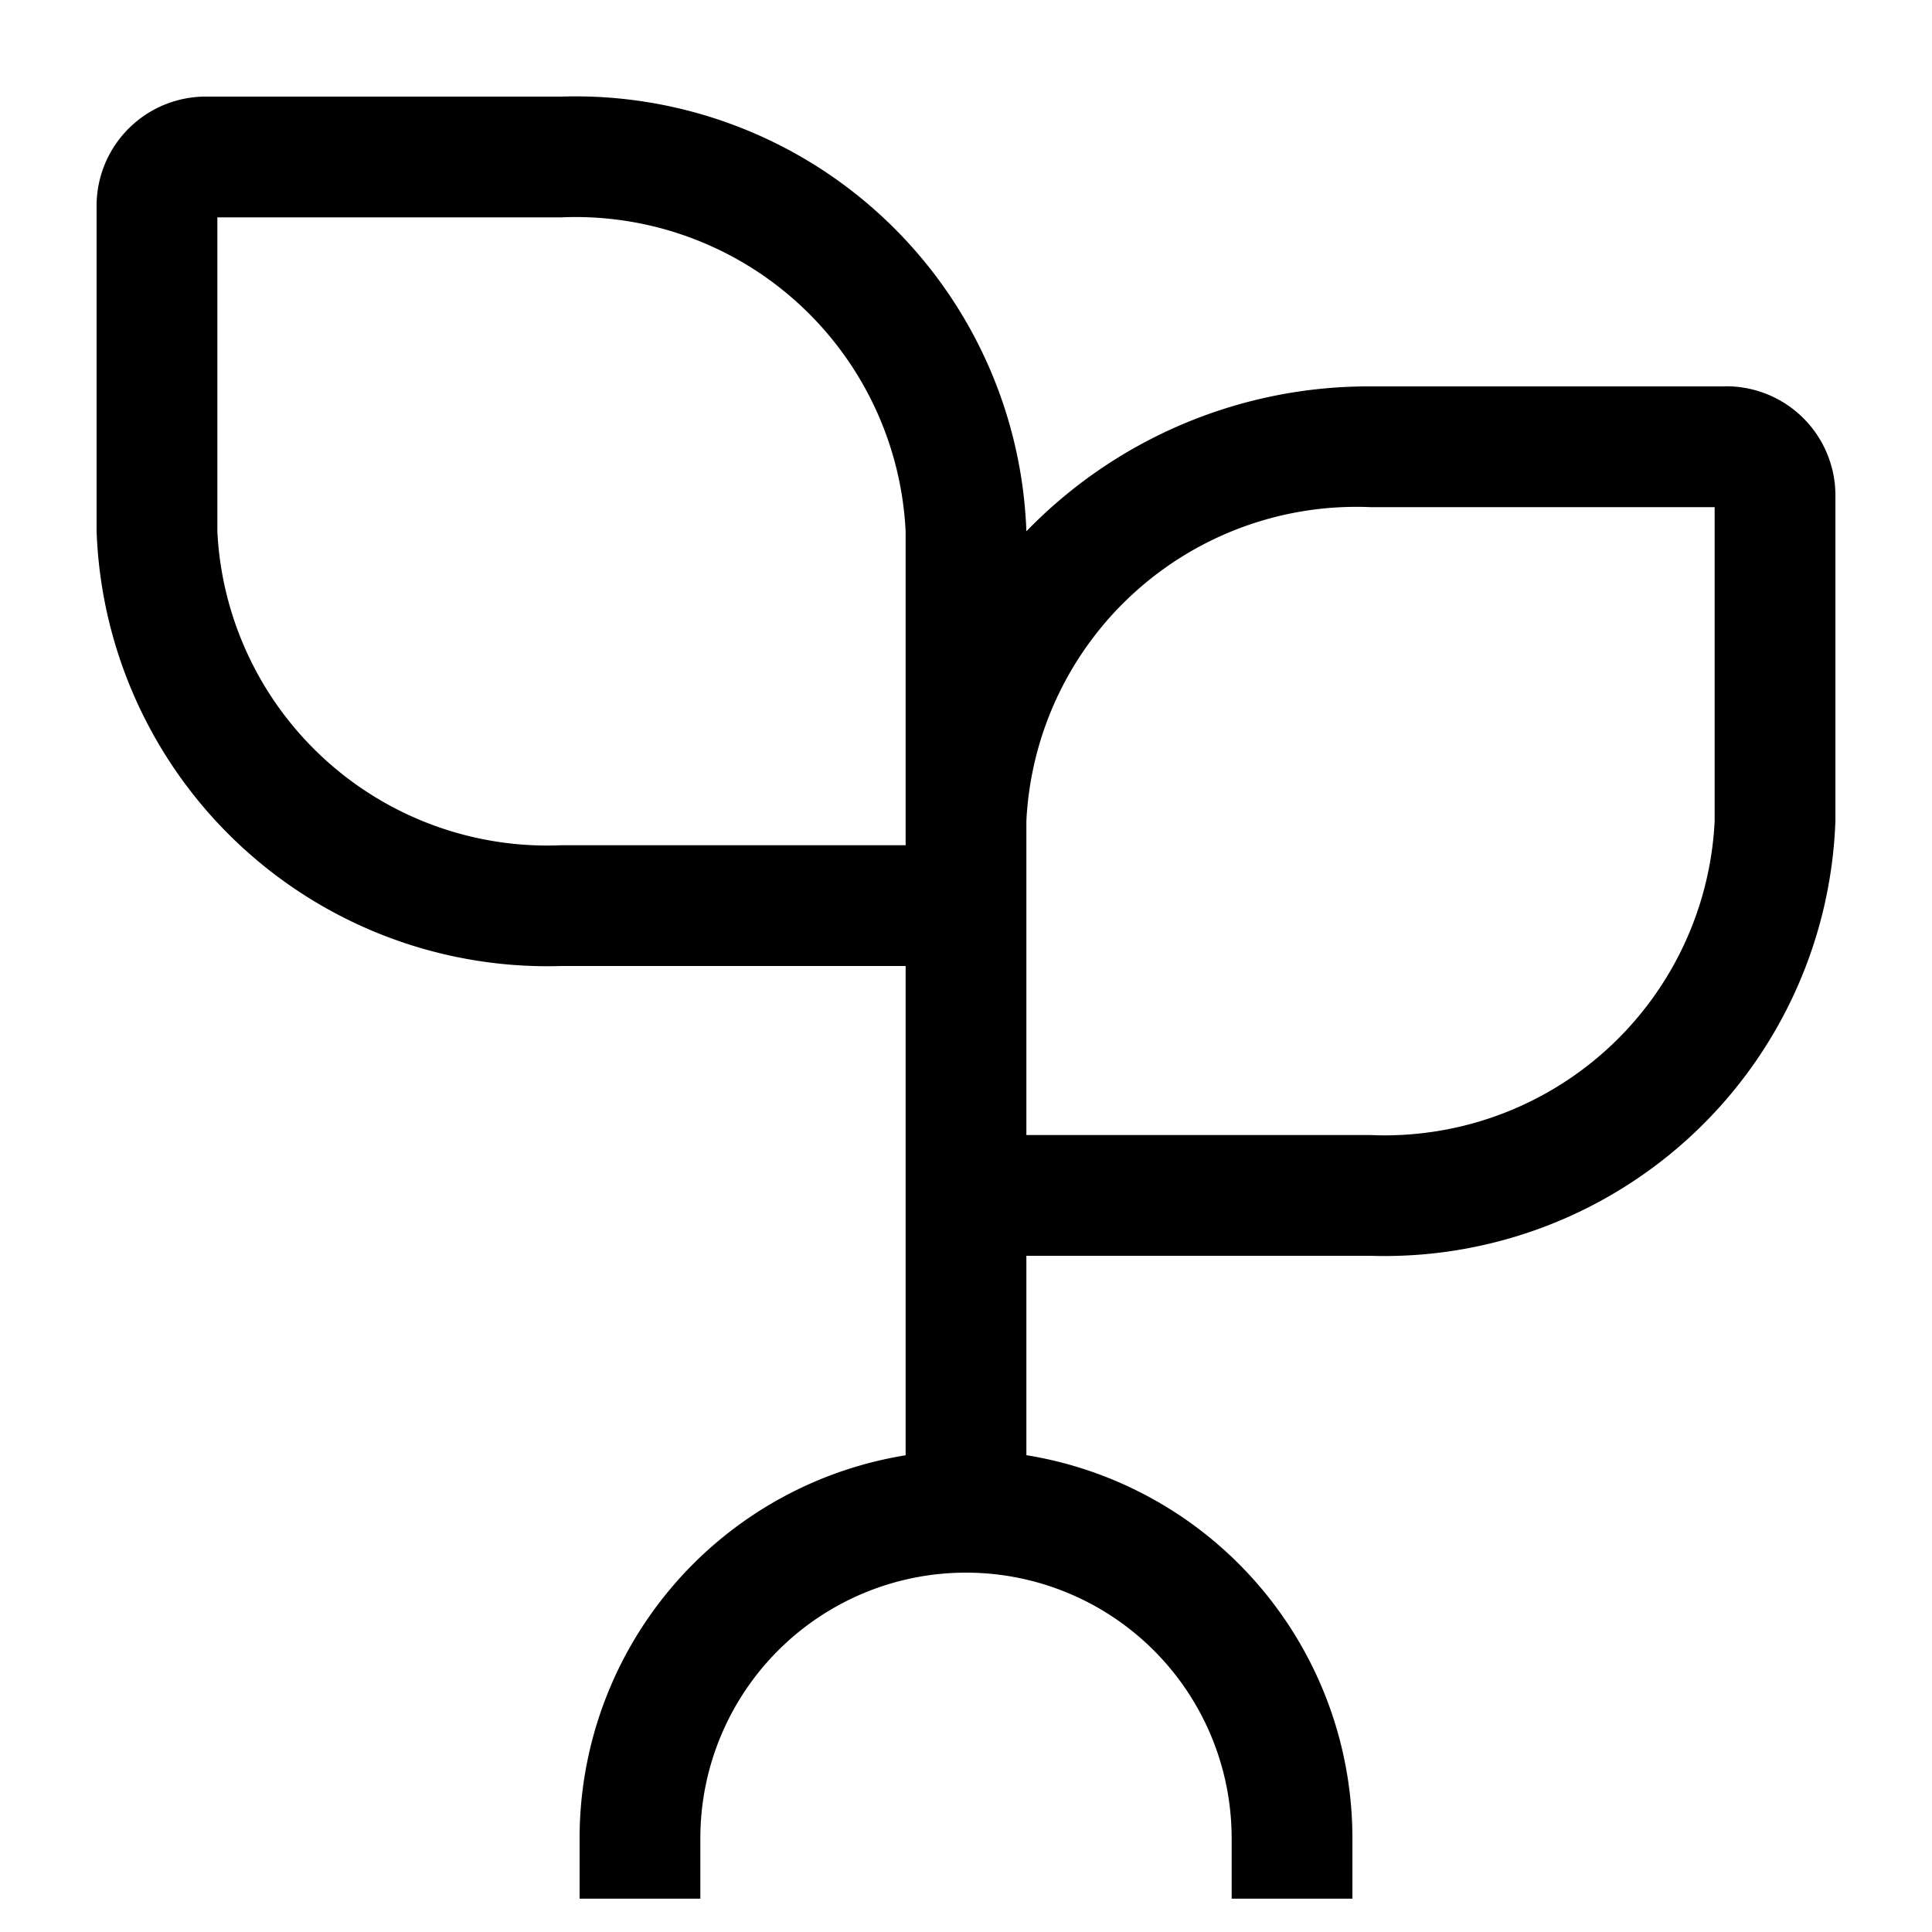 <svg rpl="" fill="currentColor" height="20" icon-name="topic-homegarden-outline" viewBox="0 0 20 20" width="20" xmlns="http://www.w3.org/2000/svg">
      <path d="M17.852 4h-3.664a4.932 4.932 0 0 0-3.563 1.5A4.67 4.67 0 0 0 5.812 1H2.148A1.131 1.131 0 0 0 1 2.109v3.39A4.67 4.67 0 0 0 5.812 10h3.563v5.065A4.016 4.016 0 0 0 6 19.03v.625h1.25v-.625a2.75 2.75 0 0 1 5.5 0v.625H14v-.625a4.016 4.016 0 0 0-3.375-3.966V13h3.563A4.67 4.67 0 0 0 19 8.5V5.109a1.13 1.13 0 0 0-1.148-1.11ZM5.812 8.75A3.421 3.421 0 0 1 2.25 5.5V2.25h3.562A3.421 3.421 0 0 1 9.375 5.5v3.25H5.812ZM17.75 8.5a3.421 3.421 0 0 1-3.562 3.25h-3.563V8.5a3.421 3.421 0 0 1 3.563-3.25h3.562V8.5Z"></path>
    </svg>